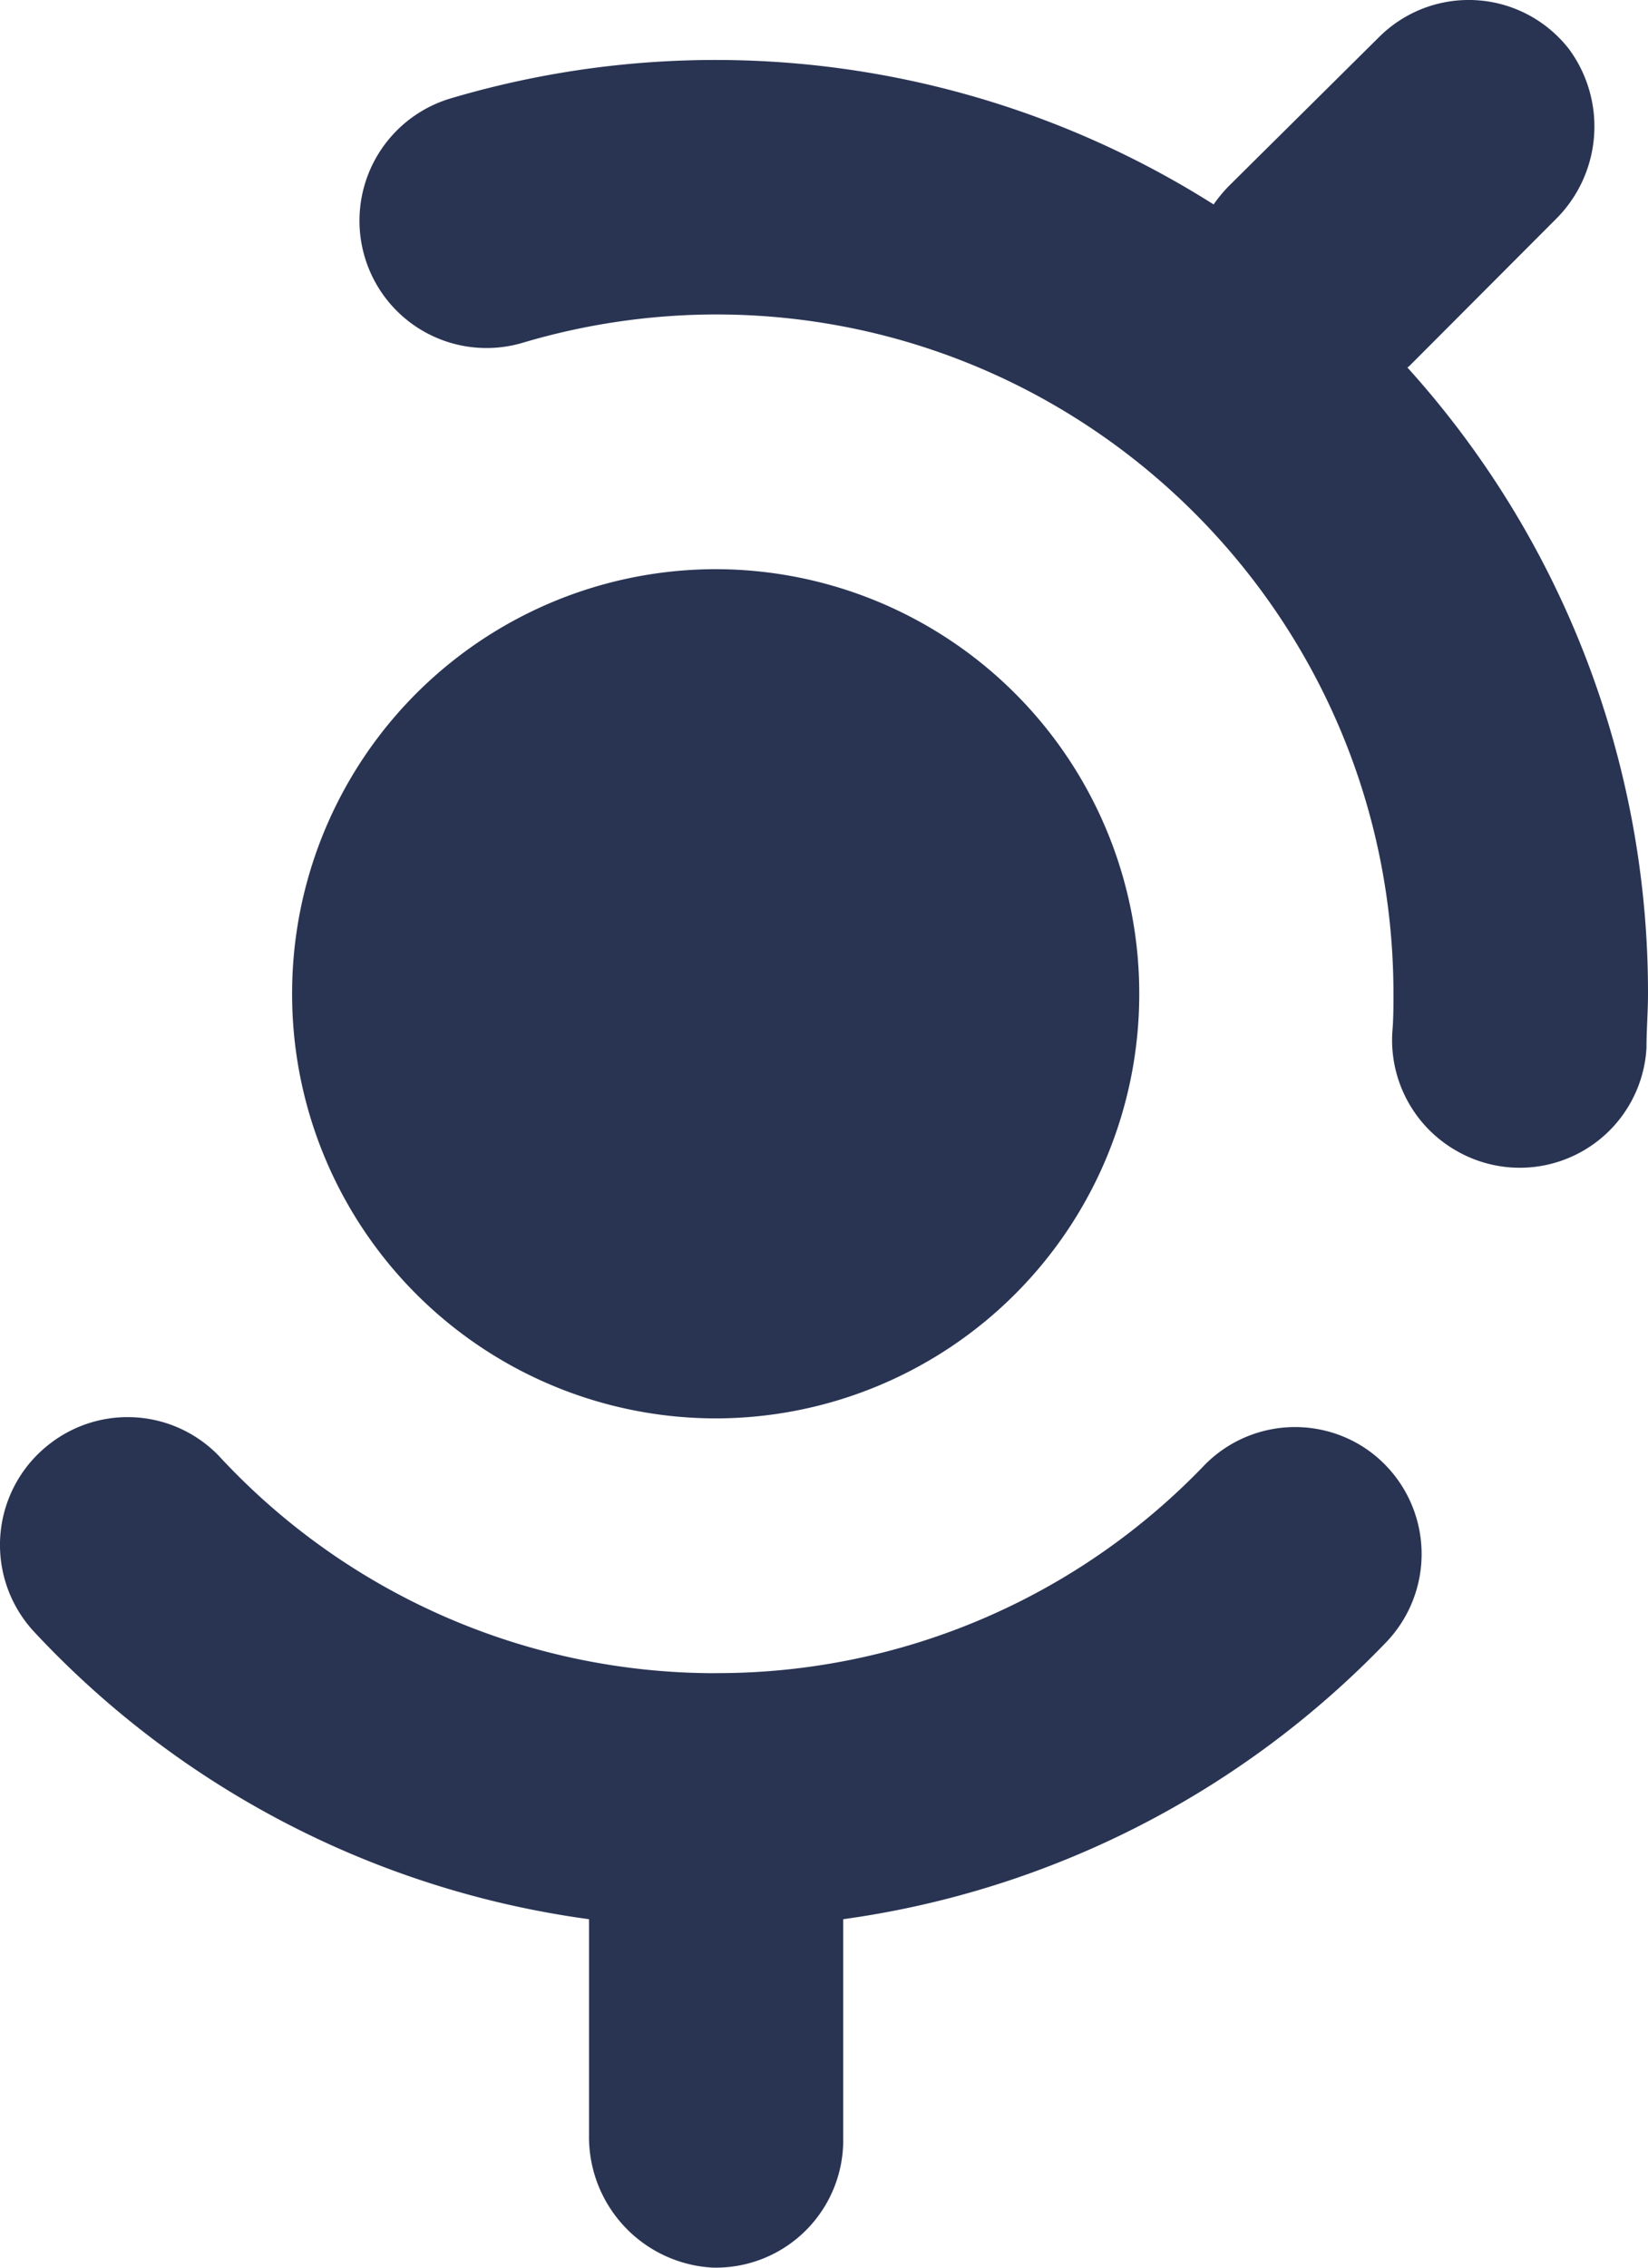 <svg xmlns="http://www.w3.org/2000/svg" width="24" height="33" viewBox="0 0 24 33">
    <path fill="#293453" fill-rule="nonzero" d="M10.423 24.348a9.825 9.825 0 0 0 7.118-3.027 1.848 1.848 0 0 1 2.348-.241 1.854 1.854 0 0 1 .308 2.808c-2.11 2.2-4.9 3.625-7.917 4.041V31.146a1.855 1.855 0 0 1-1.91 1.853 1.905 1.905 0 0 1-1.792-1.93v-3.013-.127A13.533 13.533 0 0 1 .5 23.75a1.856 1.856 0 0 1 .247-2.756 1.848 1.848 0 0 1 2.437.189 9.844 9.844 0 0 0 7.239 3.166zm0-19.772a9.92 9.92 0 0 0-2.804.41 1.85 1.85 0 0 1-2.196-.96A1.857 1.857 0 0 1 6.57 1.43a13.57 13.57 0 0 1 11.104 1.545c.065-.093.137-.18.216-.262l2.19-2.17a1.849 1.849 0 0 1 2.776.18 1.9 1.9 0 0 1-.204 2.472l-2.134 2.138-.022.015A13.557 13.557 0 0 1 24 14.462c0 .263-.022.525-.022.785a1.848 1.848 0 0 1-2.776 1.495 1.854 1.854 0 0 1-.925-1.727c.016-.182.016-.368.016-.553 0-5.46-4.42-9.886-9.87-9.886zm0 16.065a6.174 6.174 0 0 1-6.169-6.179 6.174 6.174 0 0 1 6.169-6.179 6.174 6.174 0 0 1 6.168 6.179 6.174 6.174 0 0 1-6.168 6.179z"/>
</svg>